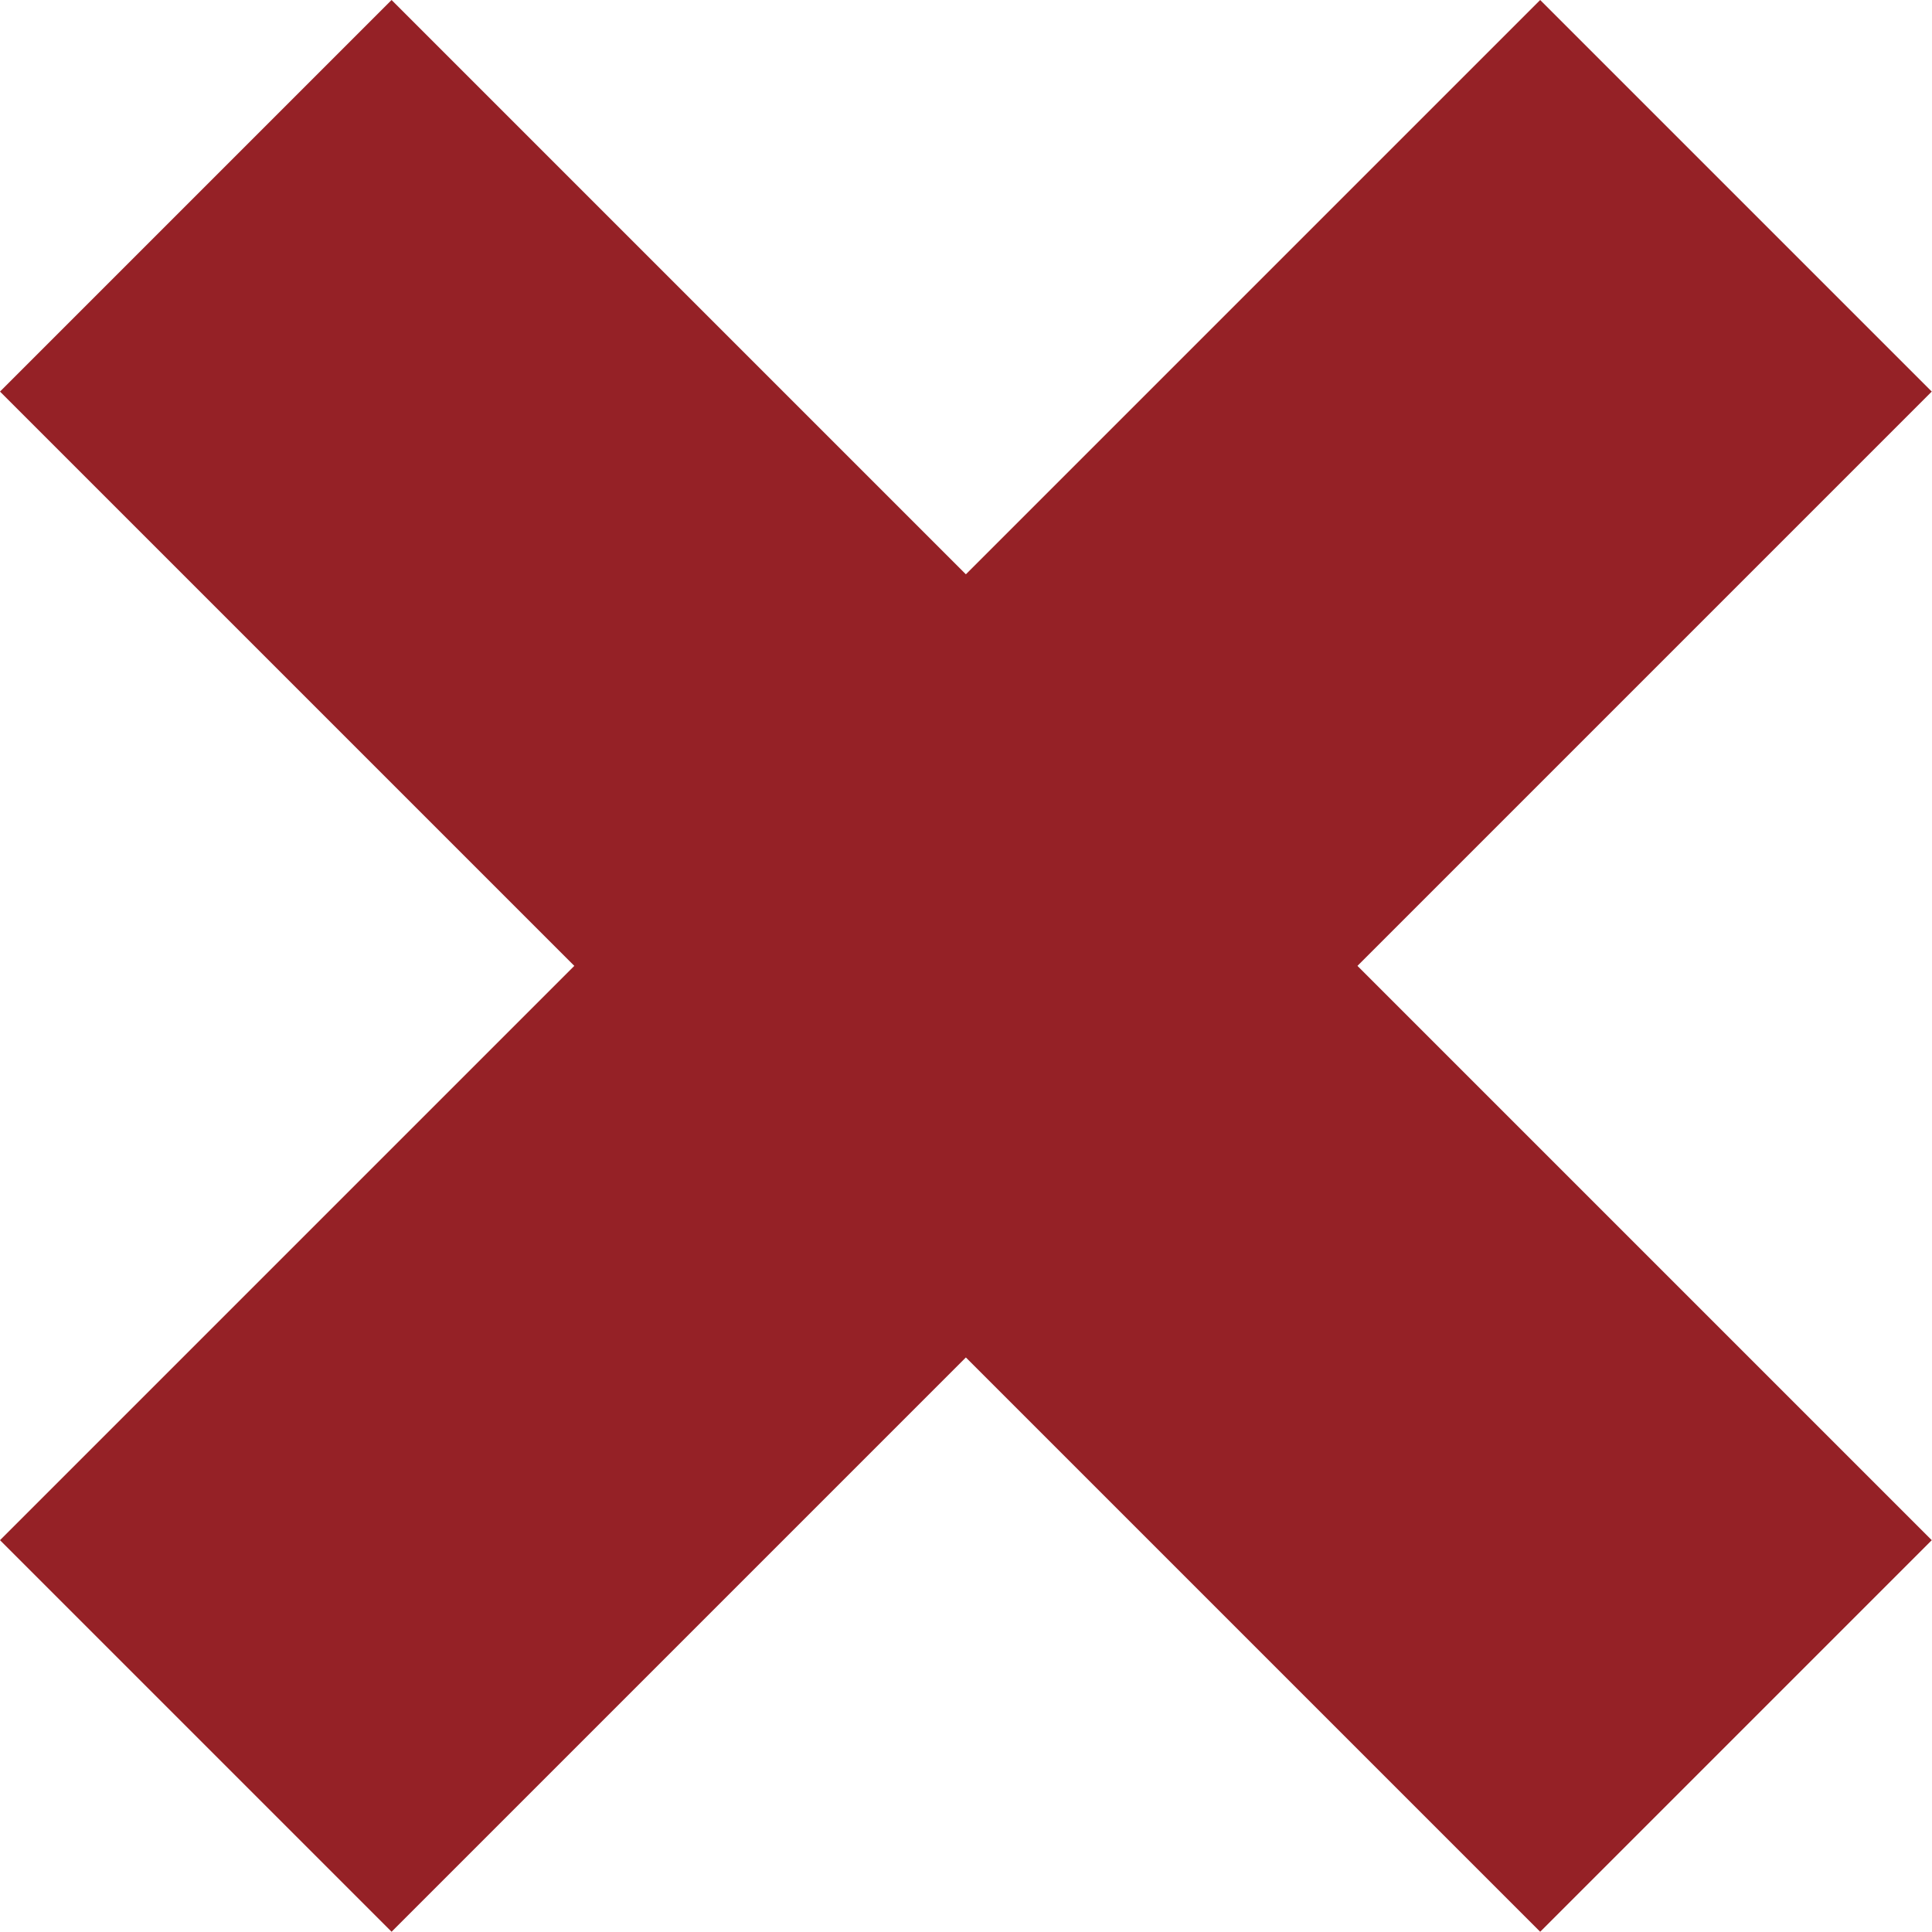 <?xml version="1.0" encoding="UTF-8" standalone="no"?>
<!DOCTYPE svg PUBLIC "-//W3C//DTD SVG 1.1//EN" "http://www.w3.org/Graphics/SVG/1.1/DTD/svg11.dtd">
<svg width="100%" height="100%" viewBox="0 0 378 378" version="1.1" xmlns="http://www.w3.org/2000/svg" xmlns:xlink="http://www.w3.org/1999/xlink" xml:space="preserve" xmlns:serif="http://www.serif.com/" style="fill-rule:evenodd;clip-rule:evenodd;stroke-linejoin:round;stroke-miterlimit:2;">
    <path d="M112.365,188.976L0,76.612L76.612,-0L188.976,112.365L301.341,0L377.953,76.612L265.588,188.976L377.953,301.341L301.341,377.953L188.976,265.588L76.612,377.953L-0,301.341L112.365,188.976Z" style="fill:#952126;"/>
</svg>
